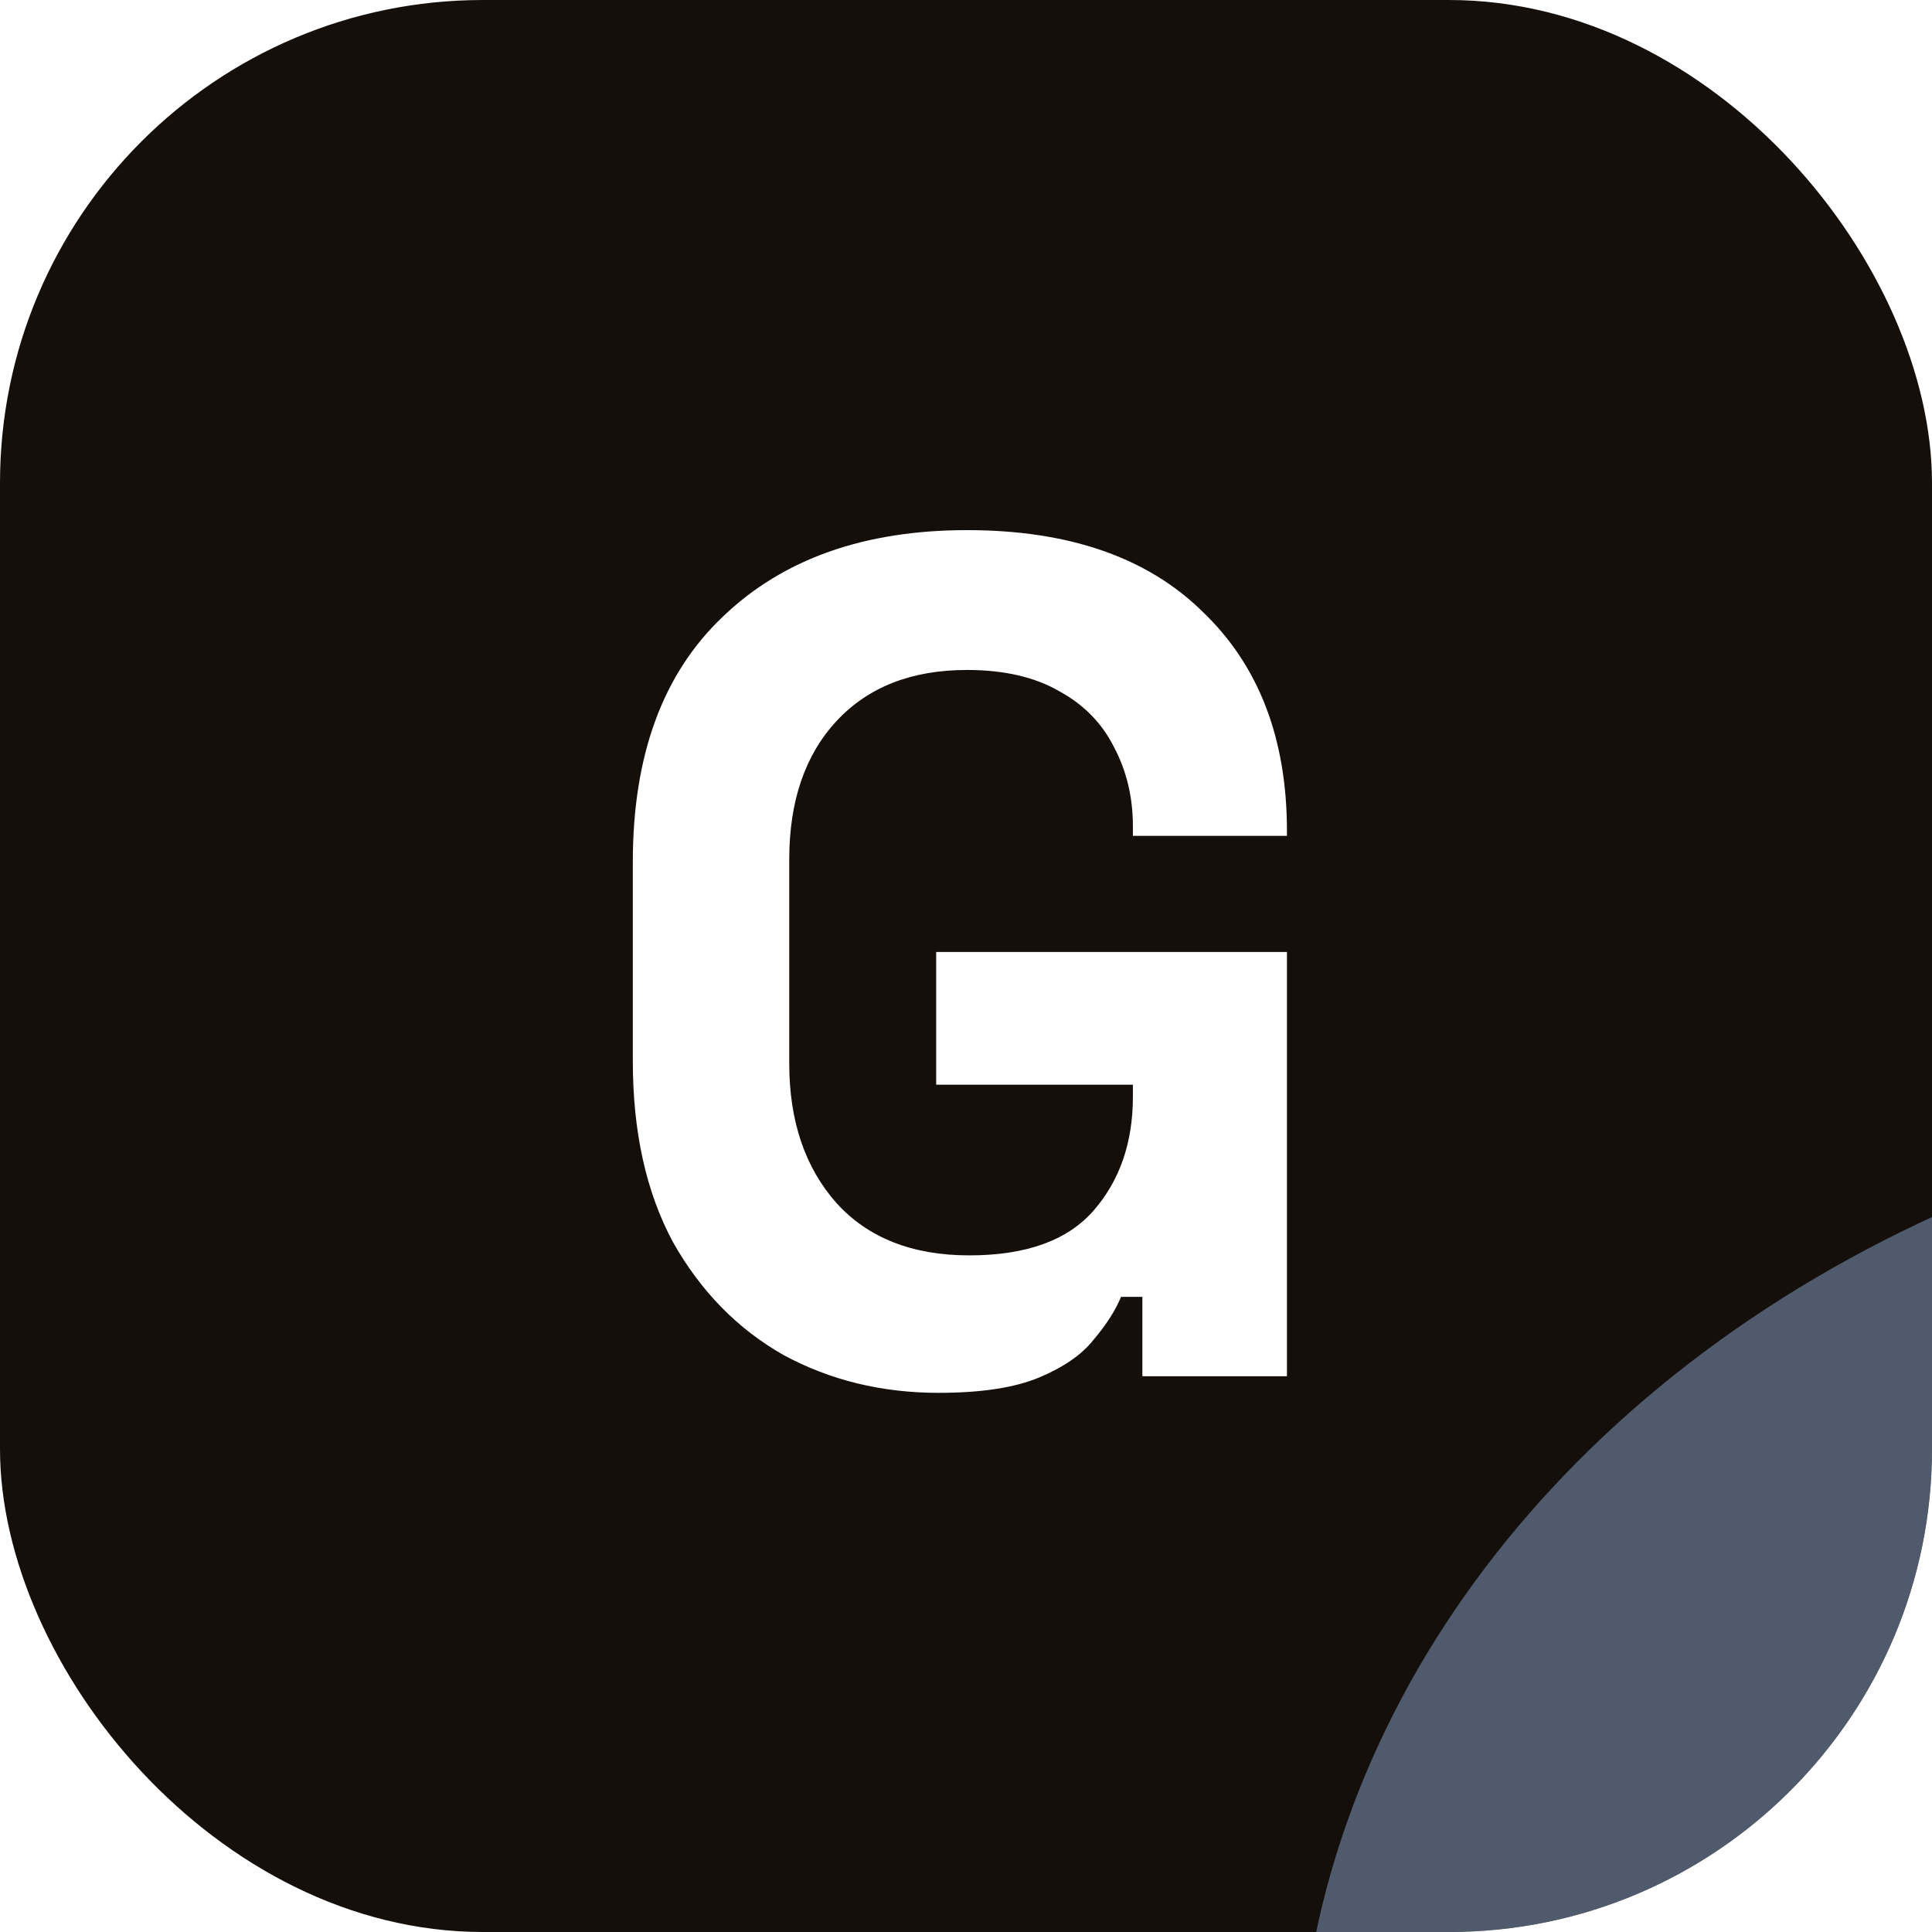<svg width="256" height="256" viewBox="0 0 256 256" fill="none" xmlns="http://www.w3.org/2000/svg">
<g clip-path="url(#clip0_1_3307)">
<rect width="256" height="256" rx="64" fill="#150F0B"/>
<path d="M124.363 184.558C116.826 184.558 109.969 182.883 103.793 179.533C97.722 176.079 92.854 171.107 89.19 164.616C85.631 158.021 83.851 150.013 83.851 140.592V114.212C83.851 100.08 87.829 89.245 95.785 81.708C103.741 74.066 114.523 70.245 128.132 70.245C141.636 70.245 152.051 73.857 159.379 81.08C166.812 88.198 170.528 97.882 170.528 110.129V110.757H150.115V109.501C150.115 105.628 149.277 102.121 147.602 98.981C146.032 95.84 143.625 93.38 140.379 91.601C137.134 89.716 133.052 88.774 128.132 88.774C120.804 88.774 115.046 91.025 110.859 95.526C106.672 100.027 104.578 106.151 104.578 113.898V140.906C104.578 148.548 106.672 154.724 110.859 159.435C115.046 164.041 120.909 166.344 128.446 166.344C135.983 166.344 141.479 164.355 144.933 160.377C148.388 156.399 150.115 151.374 150.115 145.302V143.732H124.049V126.146H170.528V182.36H151.371V171.839H148.545C147.812 173.619 146.608 175.503 144.933 177.492C143.363 179.481 140.955 181.156 137.71 182.517C134.465 183.878 130.016 184.558 124.363 184.558Z" fill="white"/>
<g opacity="0.4" filter="url(#filter0_f_1_3307)">
<ellipse cx="336.5" cy="279" rx="164.5" ry="135" fill="#A5CDFD"/>
</g>
</g>
<defs>
<filter id="filter0_f_1_3307" x="-128" y="-156" width="929" height="870" filterUnits="userSpaceOnUse" color-interpolation-filters="sRGB">
<feFlood flood-opacity="0" result="BackgroundImageFix"/>
<feBlend mode="normal" in="SourceGraphic" in2="BackgroundImageFix" result="shape"/>
<feGaussianBlur stdDeviation="150" result="effect1_foregroundBlur_1_3307"/>
</filter>
<clipPath id="clip0_1_3307">
<rect width="256" height="256" rx="64" fill="white"/>
</clipPath>
</defs>
</svg>
